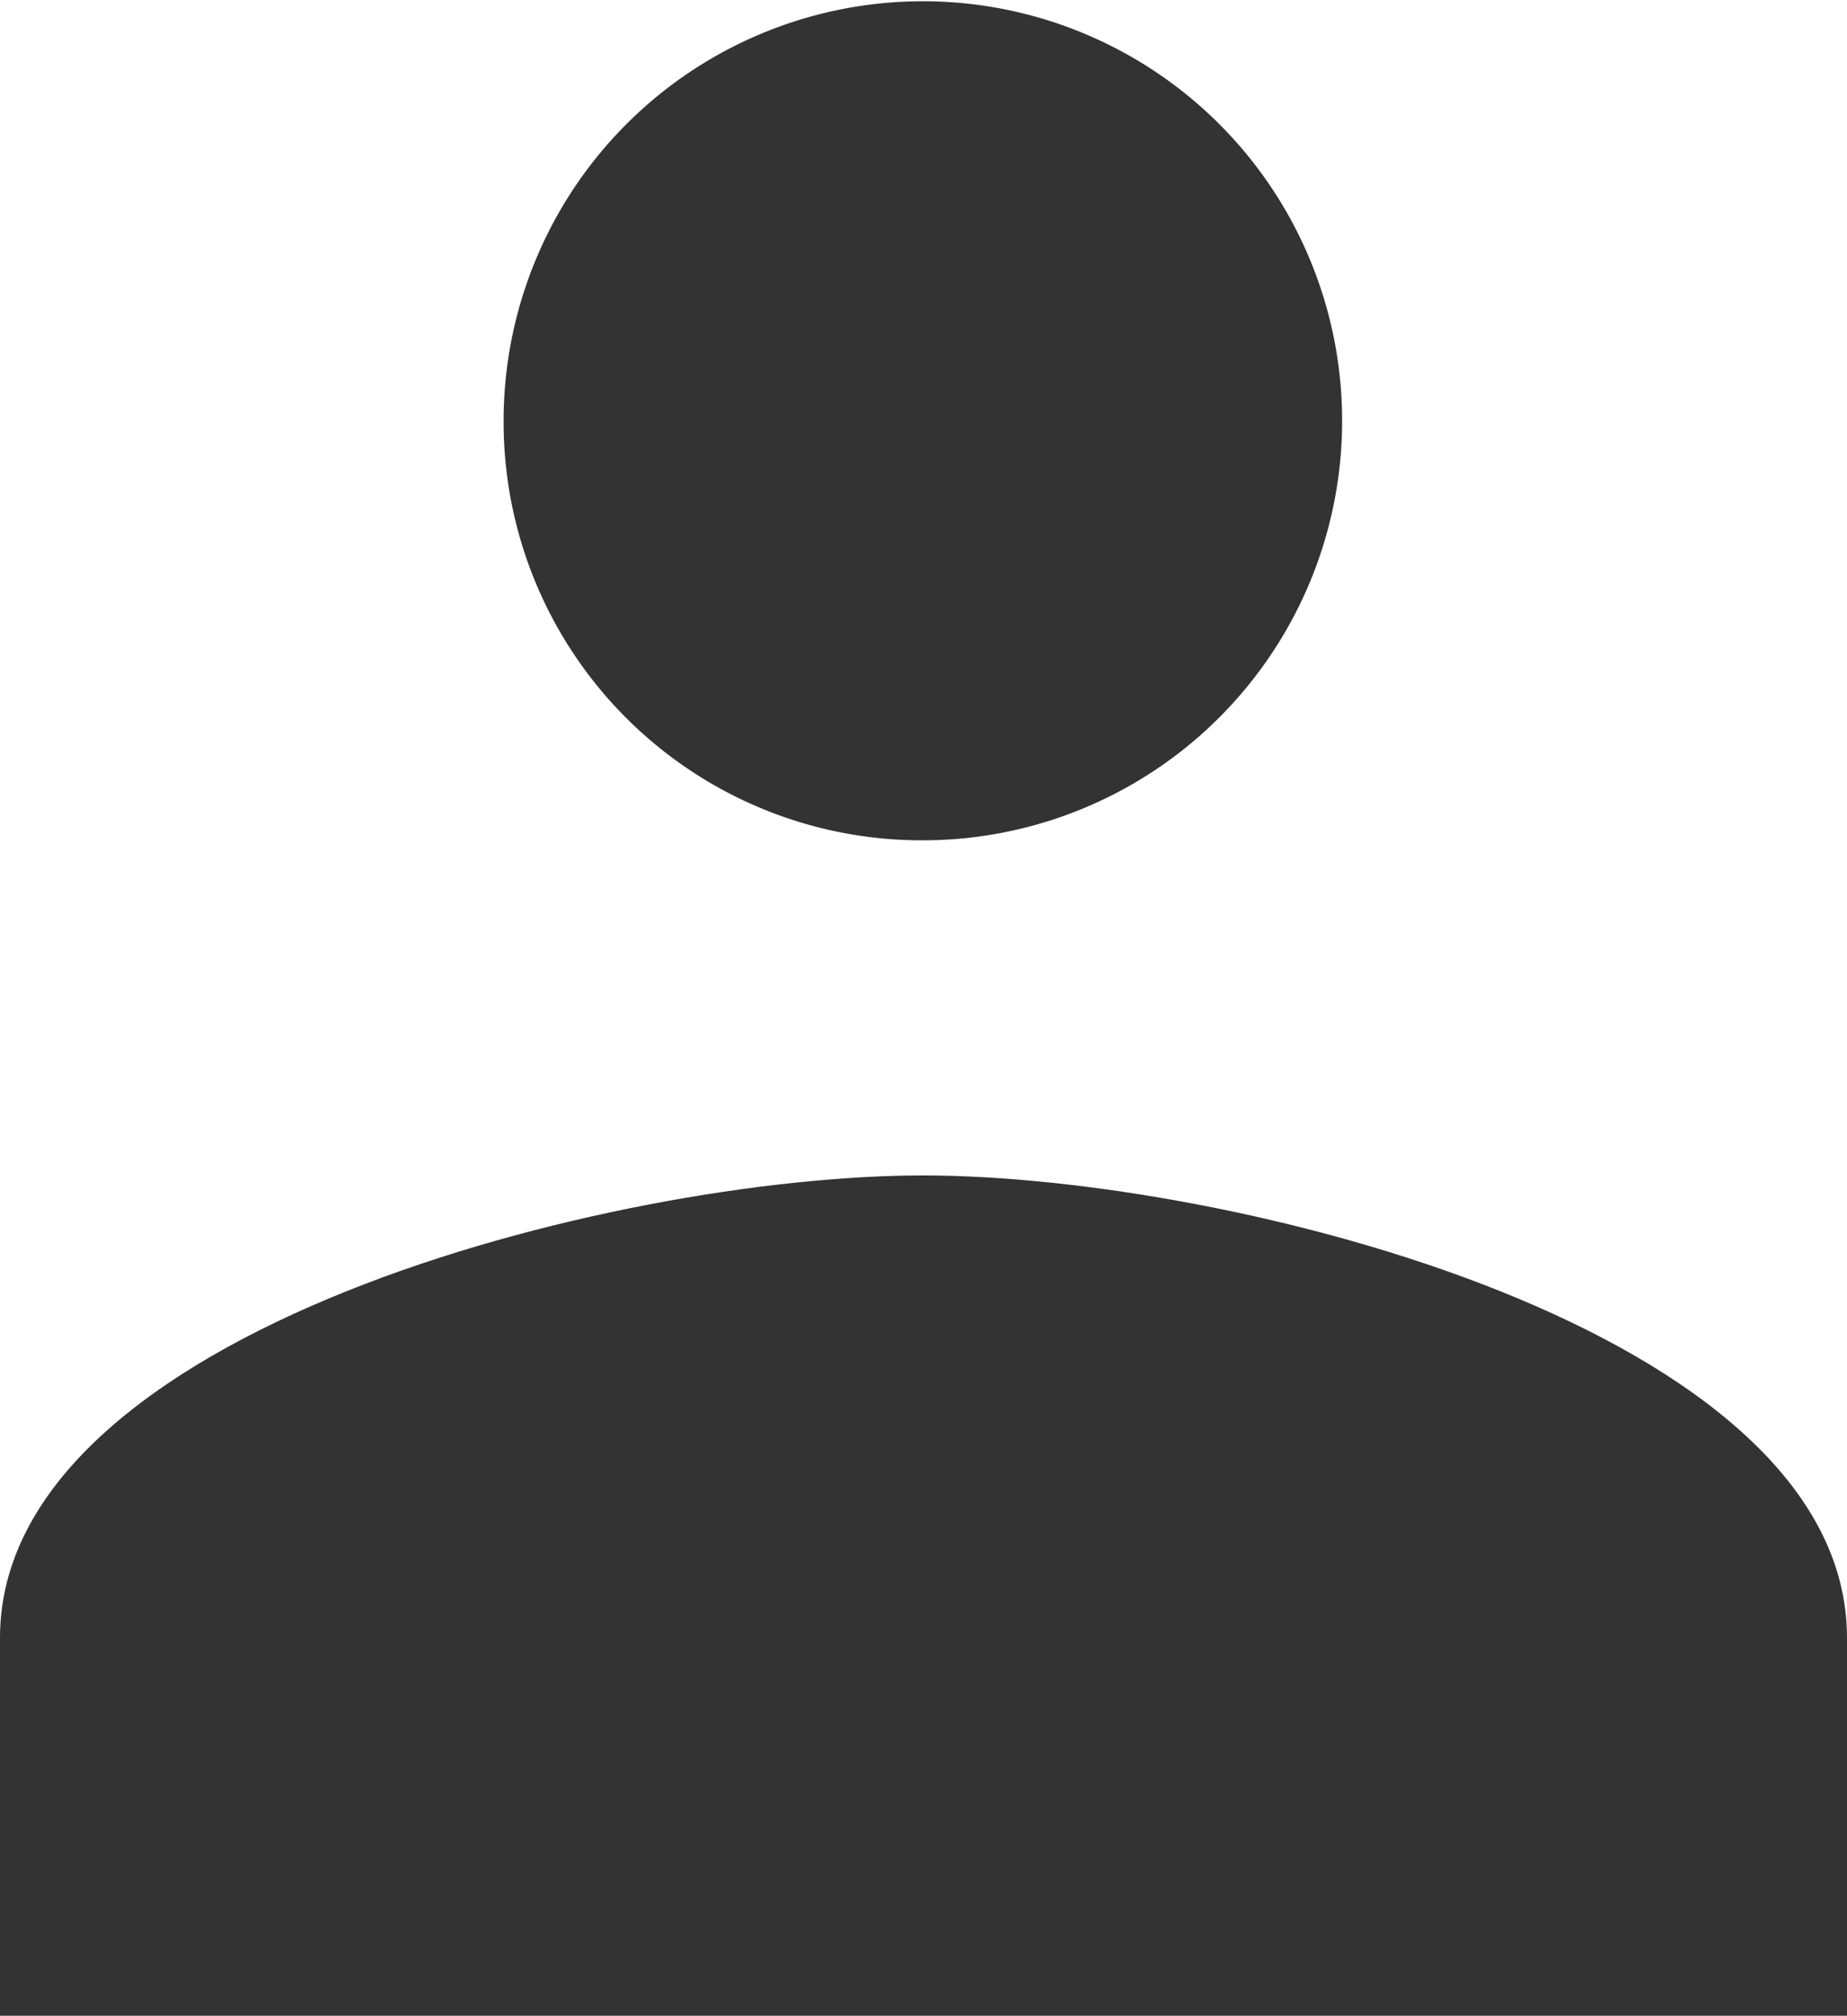 <svg xmlns="http://www.w3.org/2000/svg" viewBox="0 0 14.67 16" width="14.67" height="16">
  <defs>
    <style>
      .cls-username-icon-1 {
        fill: #333;
      }
    </style>
  </defs>
  <title>Asset 3</title>
  <g id="Layer_2" data-name="Layer 2">
    <g id="col-md-12">
      <g>
        <path class="cls-username-icon-1" d="M7.33,6.67A3.33,3.33,0,1,0,4,3.33,3.32,3.32,0,0,0,7.33,6.67Z"/>
        <path class="cls-username-icon-1" d="M7.33,9.33C4.89,9.33,0,10.56,0,13v3H14.67V13C14.67,10.56,9.78,9.33,7.33,9.33Z"/>
      </g>
    </g>
  </g>
</svg>
